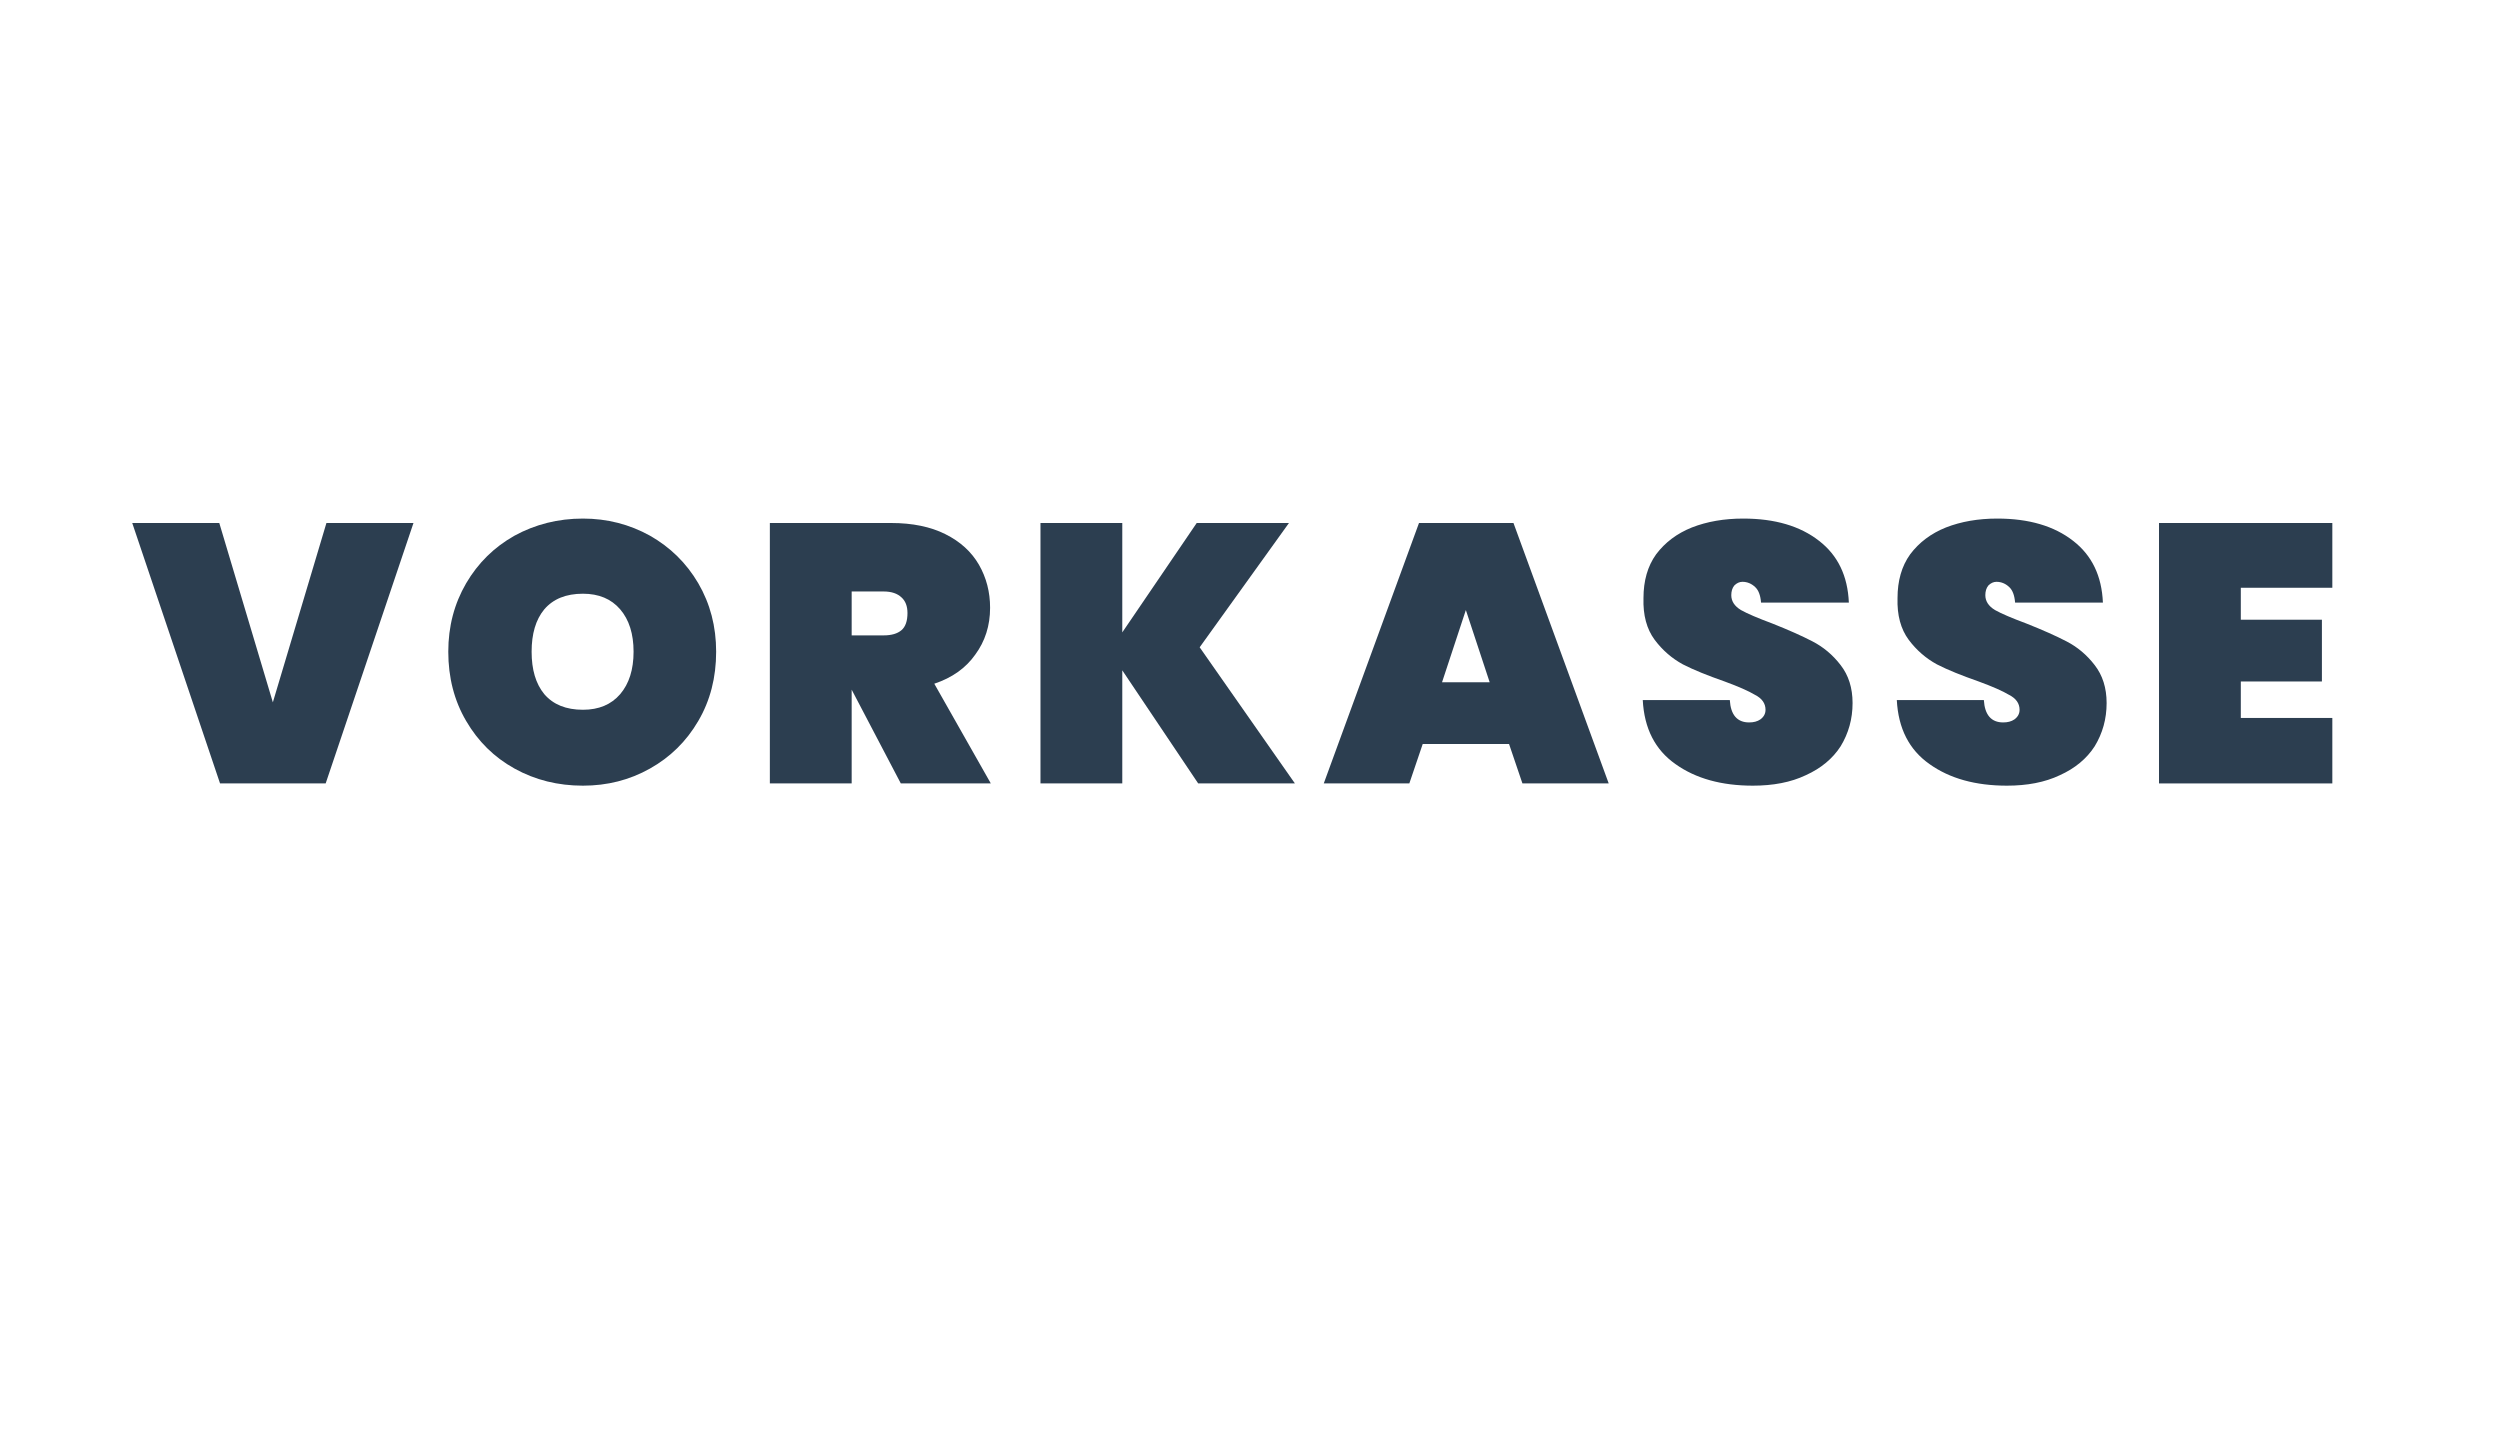 <svg xmlns="http://www.w3.org/2000/svg" xmlns:xlink="http://www.w3.org/1999/xlink" width="70" zoomAndPan="magnify" viewBox="0 0 52.5 30" height="40" preserveAspectRatio="xMidYMid meet" version="1.0"><defs><g/></defs><g fill="#2c3e50" fill-opacity="1"><g transform="translate(2.777, 16.452)"><g><path d="M 5.906 -5.469 L 4.062 0 L 1.844 0 L 0 -5.469 L 1.828 -5.469 L 2.953 -1.703 L 4.078 -5.469 Z M 5.906 -5.469 "/></g></g></g><g fill="#2c3e50" fill-opacity="1"><g transform="translate(9.18, 16.452)"><g><path d="M 3.062 0.047 C 2.539 0.047 2.062 -0.07 1.625 -0.312 C 1.195 -0.551 0.859 -0.883 0.609 -1.312 C 0.359 -1.738 0.234 -2.223 0.234 -2.766 C 0.234 -3.297 0.359 -3.773 0.609 -4.203 C 0.859 -4.629 1.195 -4.961 1.625 -5.203 C 2.062 -5.441 2.539 -5.562 3.062 -5.562 C 3.57 -5.562 4.039 -5.441 4.469 -5.203 C 4.895 -4.961 5.234 -4.629 5.484 -4.203 C 5.734 -3.773 5.859 -3.297 5.859 -2.766 C 5.859 -2.223 5.734 -1.738 5.484 -1.312 C 5.234 -0.883 4.895 -0.551 4.469 -0.312 C 4.039 -0.07 3.57 0.047 3.062 0.047 Z M 3.062 -1.547 C 3.395 -1.547 3.656 -1.656 3.844 -1.875 C 4.031 -2.094 4.125 -2.391 4.125 -2.766 C 4.125 -3.141 4.031 -3.438 3.844 -3.656 C 3.656 -3.875 3.395 -3.984 3.062 -3.984 C 2.707 -3.984 2.438 -3.875 2.25 -3.656 C 2.07 -3.438 1.984 -3.141 1.984 -2.766 C 1.984 -2.391 2.07 -2.094 2.25 -1.875 C 2.438 -1.656 2.707 -1.547 3.062 -1.547 Z M 3.062 -1.547 "/></g></g></g><g fill="#2c3e50" fill-opacity="1"><g transform="translate(15.776, 16.452)"><g><path d="M 3.141 0 L 2.109 -1.969 L 2.109 0 L 0.391 0 L 0.391 -5.469 L 2.938 -5.469 C 3.383 -5.469 3.766 -5.391 4.078 -5.234 C 4.391 -5.078 4.625 -4.863 4.781 -4.594 C 4.938 -4.32 5.016 -4.02 5.016 -3.688 C 5.016 -3.312 4.91 -2.984 4.703 -2.703 C 4.504 -2.422 4.219 -2.219 3.844 -2.094 L 5.031 0 Z M 2.109 -3.109 L 2.781 -3.109 C 2.945 -3.109 3.07 -3.145 3.156 -3.219 C 3.238 -3.289 3.281 -3.41 3.281 -3.578 C 3.281 -3.723 3.238 -3.832 3.156 -3.906 C 3.07 -3.988 2.945 -4.031 2.781 -4.031 L 2.109 -4.031 Z M 2.109 -3.109 "/></g></g></g><g fill="#2c3e50" fill-opacity="1"><g transform="translate(21.459, 16.452)"><g><path d="M 3.703 0 L 2.109 -2.375 L 2.109 0 L 0.391 0 L 0.391 -5.469 L 2.109 -5.469 L 2.109 -3.172 L 3.672 -5.469 L 5.609 -5.469 L 3.734 -2.859 L 5.734 0 Z M 3.703 0 "/></g></g></g><g fill="#2c3e50" fill-opacity="1"><g transform="translate(27.799, 16.452)"><g><path d="M 3.891 -0.828 L 2.078 -0.828 L 1.797 0 L 0 0 L 2 -5.469 L 3.984 -5.469 L 5.984 0 L 4.172 0 Z M 3.484 -2.125 L 2.984 -3.641 L 2.484 -2.125 Z M 3.484 -2.125 "/></g></g></g><g fill="#2c3e50" fill-opacity="1"><g transform="translate(34.279, 16.452)"><g><path d="M 2.531 0.047 C 1.875 0.047 1.332 -0.102 0.906 -0.406 C 0.477 -0.707 0.25 -1.156 0.219 -1.75 L 2.047 -1.75 C 2.066 -1.438 2.203 -1.281 2.453 -1.281 C 2.547 -1.281 2.625 -1.301 2.688 -1.344 C 2.758 -1.395 2.797 -1.461 2.797 -1.547 C 2.797 -1.68 2.723 -1.785 2.578 -1.859 C 2.441 -1.941 2.227 -2.035 1.938 -2.141 C 1.582 -2.266 1.289 -2.383 1.062 -2.5 C 0.832 -2.625 0.633 -2.797 0.469 -3.016 C 0.301 -3.242 0.223 -3.535 0.234 -3.891 C 0.234 -4.254 0.32 -4.562 0.5 -4.812 C 0.688 -5.062 0.938 -5.25 1.25 -5.375 C 1.57 -5.5 1.93 -5.562 2.328 -5.562 C 2.992 -5.562 3.523 -5.406 3.922 -5.094 C 4.316 -4.789 4.523 -4.359 4.547 -3.797 L 2.703 -3.797 C 2.691 -3.953 2.648 -4.062 2.578 -4.125 C 2.504 -4.195 2.414 -4.234 2.312 -4.234 C 2.25 -4.234 2.191 -4.207 2.141 -4.156 C 2.098 -4.102 2.078 -4.035 2.078 -3.953 C 2.078 -3.828 2.145 -3.723 2.281 -3.641 C 2.414 -3.566 2.633 -3.473 2.938 -3.359 C 3.281 -3.223 3.562 -3.098 3.781 -2.984 C 4.008 -2.867 4.207 -2.703 4.375 -2.484 C 4.539 -2.273 4.625 -2.008 4.625 -1.688 C 4.625 -1.352 4.539 -1.051 4.375 -0.781 C 4.207 -0.52 3.961 -0.316 3.641 -0.172 C 3.328 -0.023 2.957 0.047 2.531 0.047 Z M 2.531 0.047 "/></g></g></g><g fill="#2c3e50" fill-opacity="1"><g transform="translate(39.614, 16.452)"><g><path d="M 2.531 0.047 C 1.875 0.047 1.332 -0.102 0.906 -0.406 C 0.477 -0.707 0.25 -1.156 0.219 -1.75 L 2.047 -1.75 C 2.066 -1.438 2.203 -1.281 2.453 -1.281 C 2.547 -1.281 2.625 -1.301 2.688 -1.344 C 2.758 -1.395 2.797 -1.461 2.797 -1.547 C 2.797 -1.68 2.723 -1.785 2.578 -1.859 C 2.441 -1.941 2.227 -2.035 1.938 -2.141 C 1.582 -2.266 1.289 -2.383 1.062 -2.5 C 0.832 -2.625 0.633 -2.797 0.469 -3.016 C 0.301 -3.242 0.223 -3.535 0.234 -3.891 C 0.234 -4.254 0.32 -4.562 0.5 -4.812 C 0.688 -5.062 0.938 -5.25 1.25 -5.375 C 1.57 -5.5 1.93 -5.562 2.328 -5.562 C 2.992 -5.562 3.523 -5.406 3.922 -5.094 C 4.316 -4.789 4.523 -4.359 4.547 -3.797 L 2.703 -3.797 C 2.691 -3.953 2.648 -4.062 2.578 -4.125 C 2.504 -4.195 2.414 -4.234 2.312 -4.234 C 2.25 -4.234 2.191 -4.207 2.141 -4.156 C 2.098 -4.102 2.078 -4.035 2.078 -3.953 C 2.078 -3.828 2.145 -3.723 2.281 -3.641 C 2.414 -3.566 2.633 -3.473 2.938 -3.359 C 3.281 -3.223 3.562 -3.098 3.781 -2.984 C 4.008 -2.867 4.207 -2.703 4.375 -2.484 C 4.539 -2.273 4.625 -2.008 4.625 -1.688 C 4.625 -1.352 4.539 -1.051 4.375 -0.781 C 4.207 -0.52 3.961 -0.316 3.641 -0.172 C 3.328 -0.023 2.957 0.047 2.531 0.047 Z M 2.531 0.047 "/></g></g></g><g fill="#2c3e50" fill-opacity="1"><g transform="translate(44.948, 16.452)"><g><path d="M 2.109 -4.109 L 2.109 -3.438 L 3.812 -3.438 L 3.812 -2.141 L 2.109 -2.141 L 2.109 -1.375 L 4.031 -1.375 L 4.031 0 L 0.391 0 L 0.391 -5.469 L 4.031 -5.469 L 4.031 -4.109 Z M 2.109 -4.109 "/></g></g></g></svg>